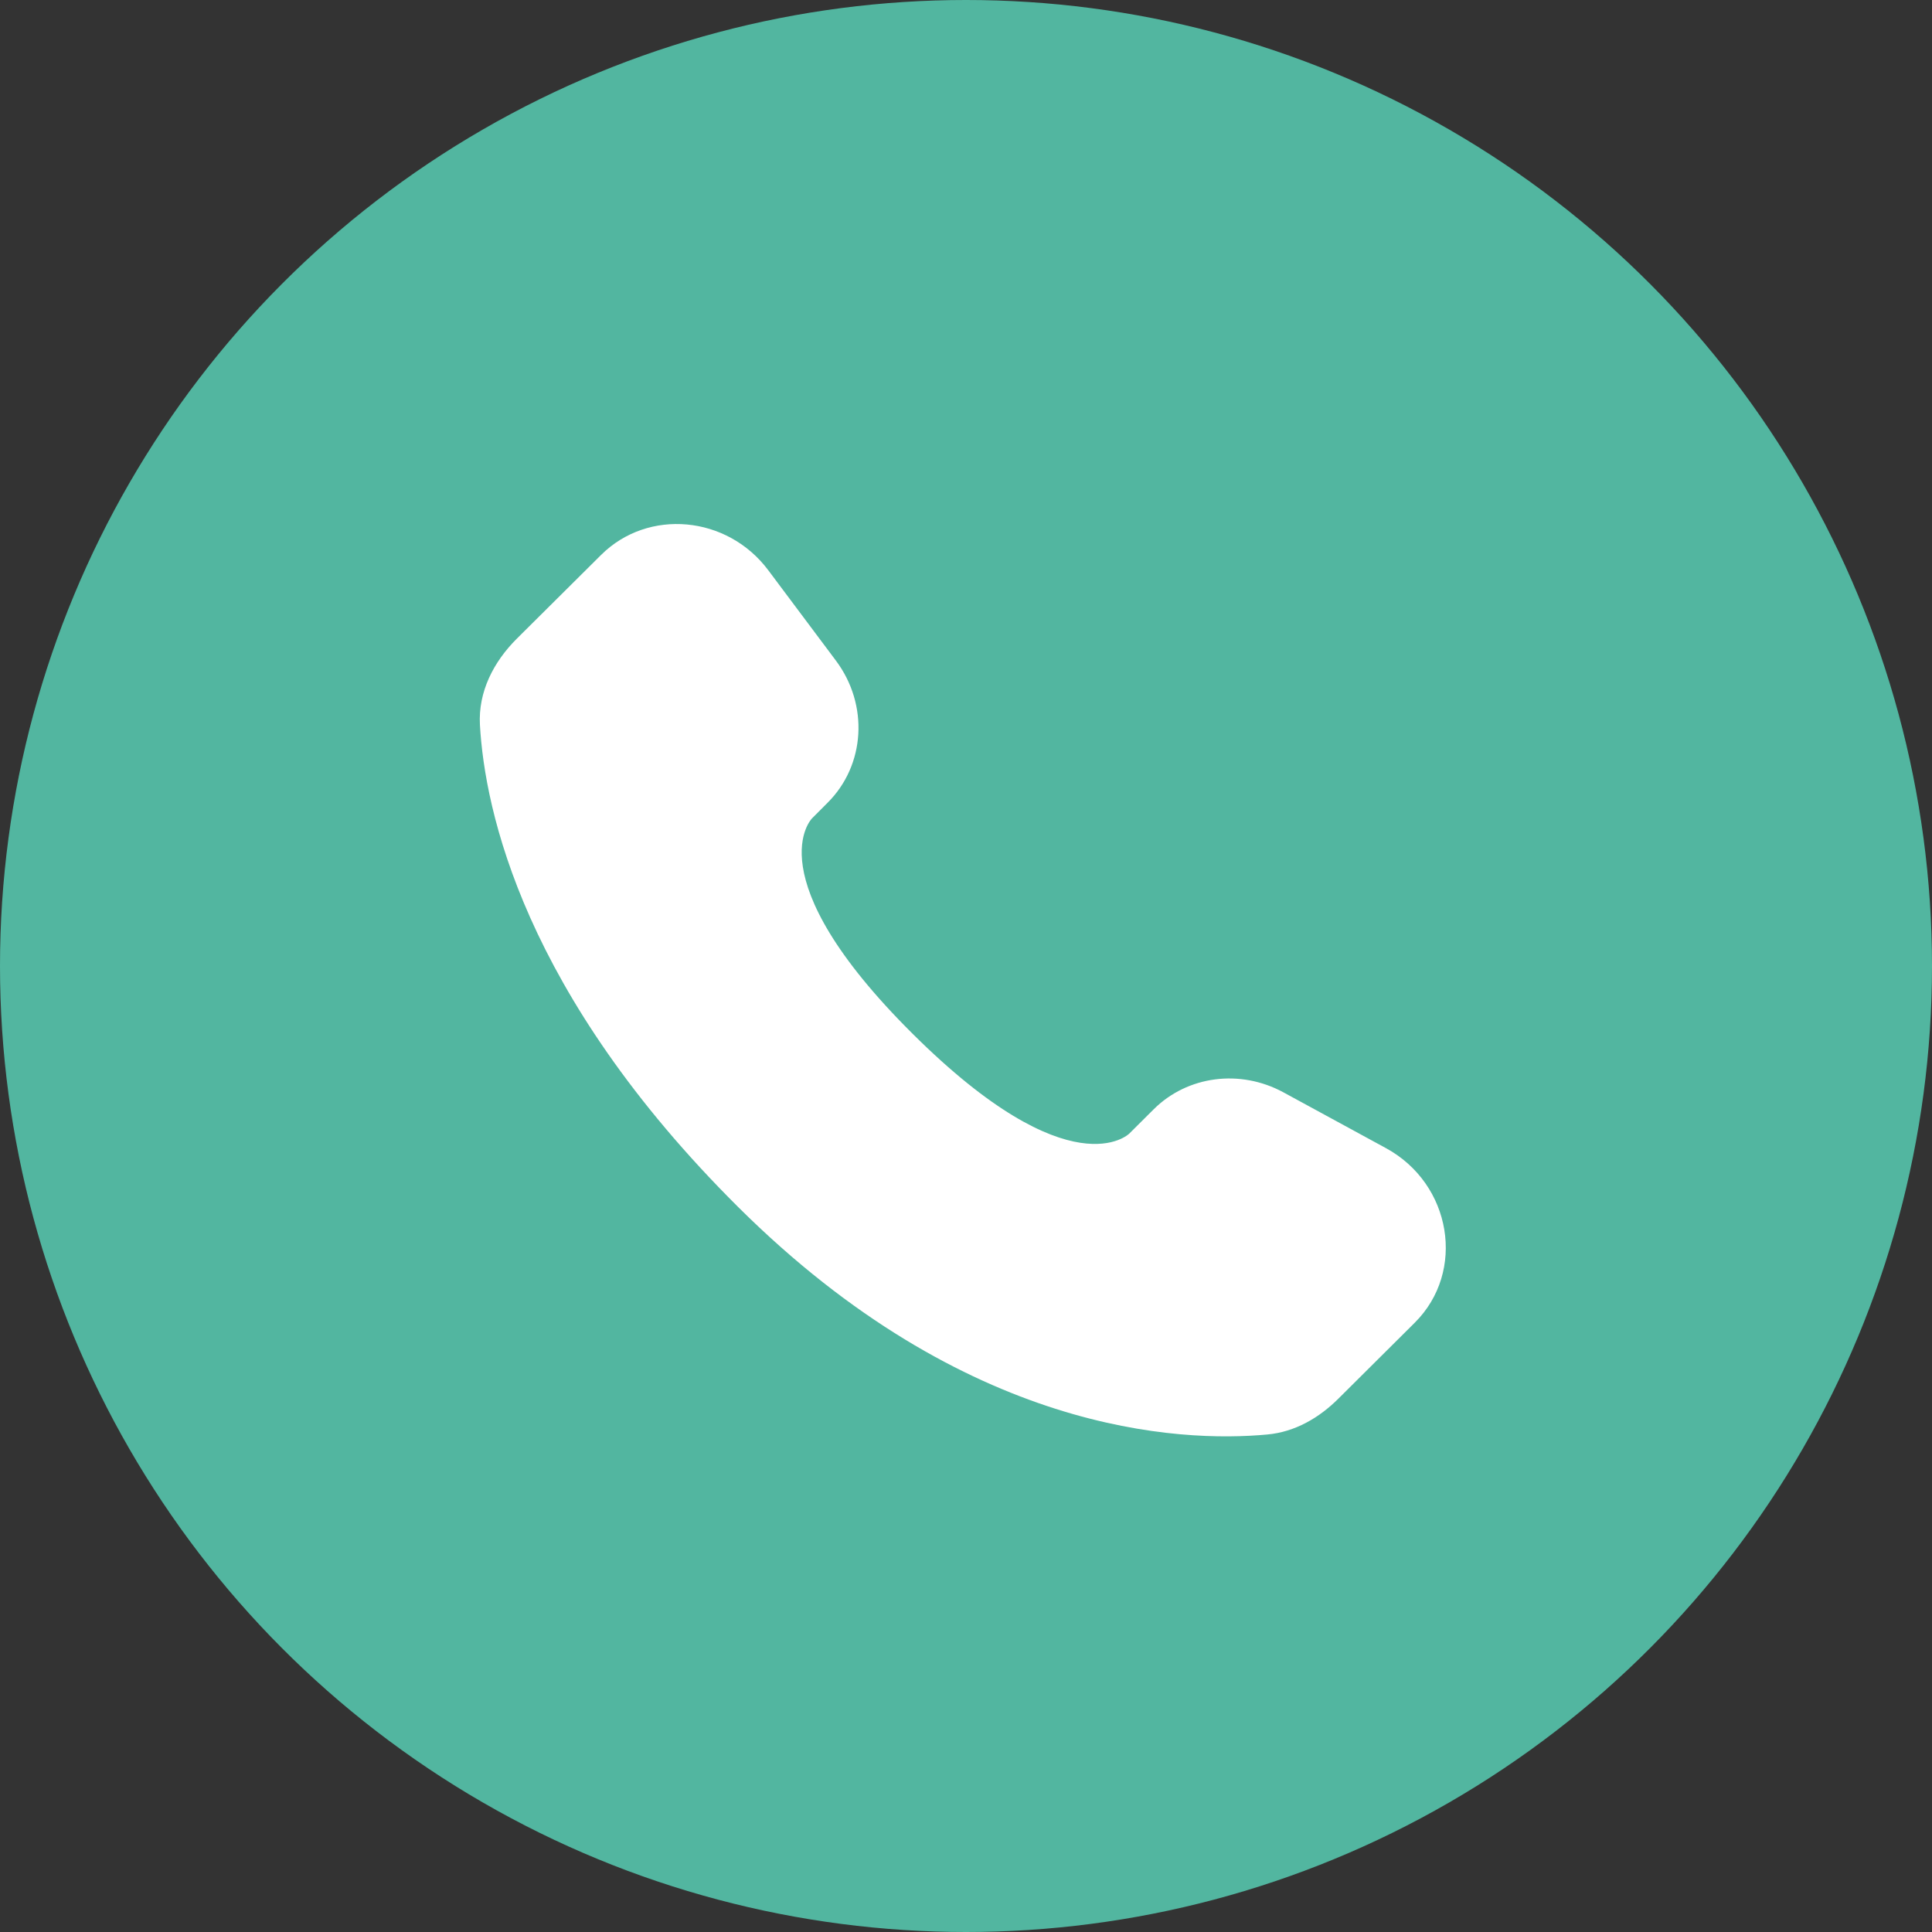 <?xml version="1.0" encoding="UTF-8"?> <svg xmlns="http://www.w3.org/2000/svg" width="51" height="51" viewBox="0 0 51 51" fill="none"><rect x="0" y="0" width="51" height="51" fill="#333333" stroke="none"/><circle cx="25.5" cy="25.5" r="25.5" fill="#52B6A0"></circle><path d="M30.454 29.283L29.809 29.925C29.809 29.925 28.275 31.449 24.089 27.287C19.903 23.125 21.437 21.601 21.437 21.601L21.842 21.195C22.844 20.201 22.939 18.603 22.064 17.436L20.279 15.051C19.197 13.606 17.108 13.415 15.868 14.648L13.644 16.858C13.03 17.47 12.62 18.26 12.669 19.138C12.797 21.387 13.814 26.222 19.486 31.863C25.503 37.844 31.148 38.082 33.456 37.867C34.187 37.799 34.822 37.428 35.333 36.918L37.345 34.917C38.705 33.567 38.322 31.251 36.582 30.306L33.877 28.834C32.735 28.215 31.346 28.396 30.454 29.283Z" fill="white"></path></svg> 